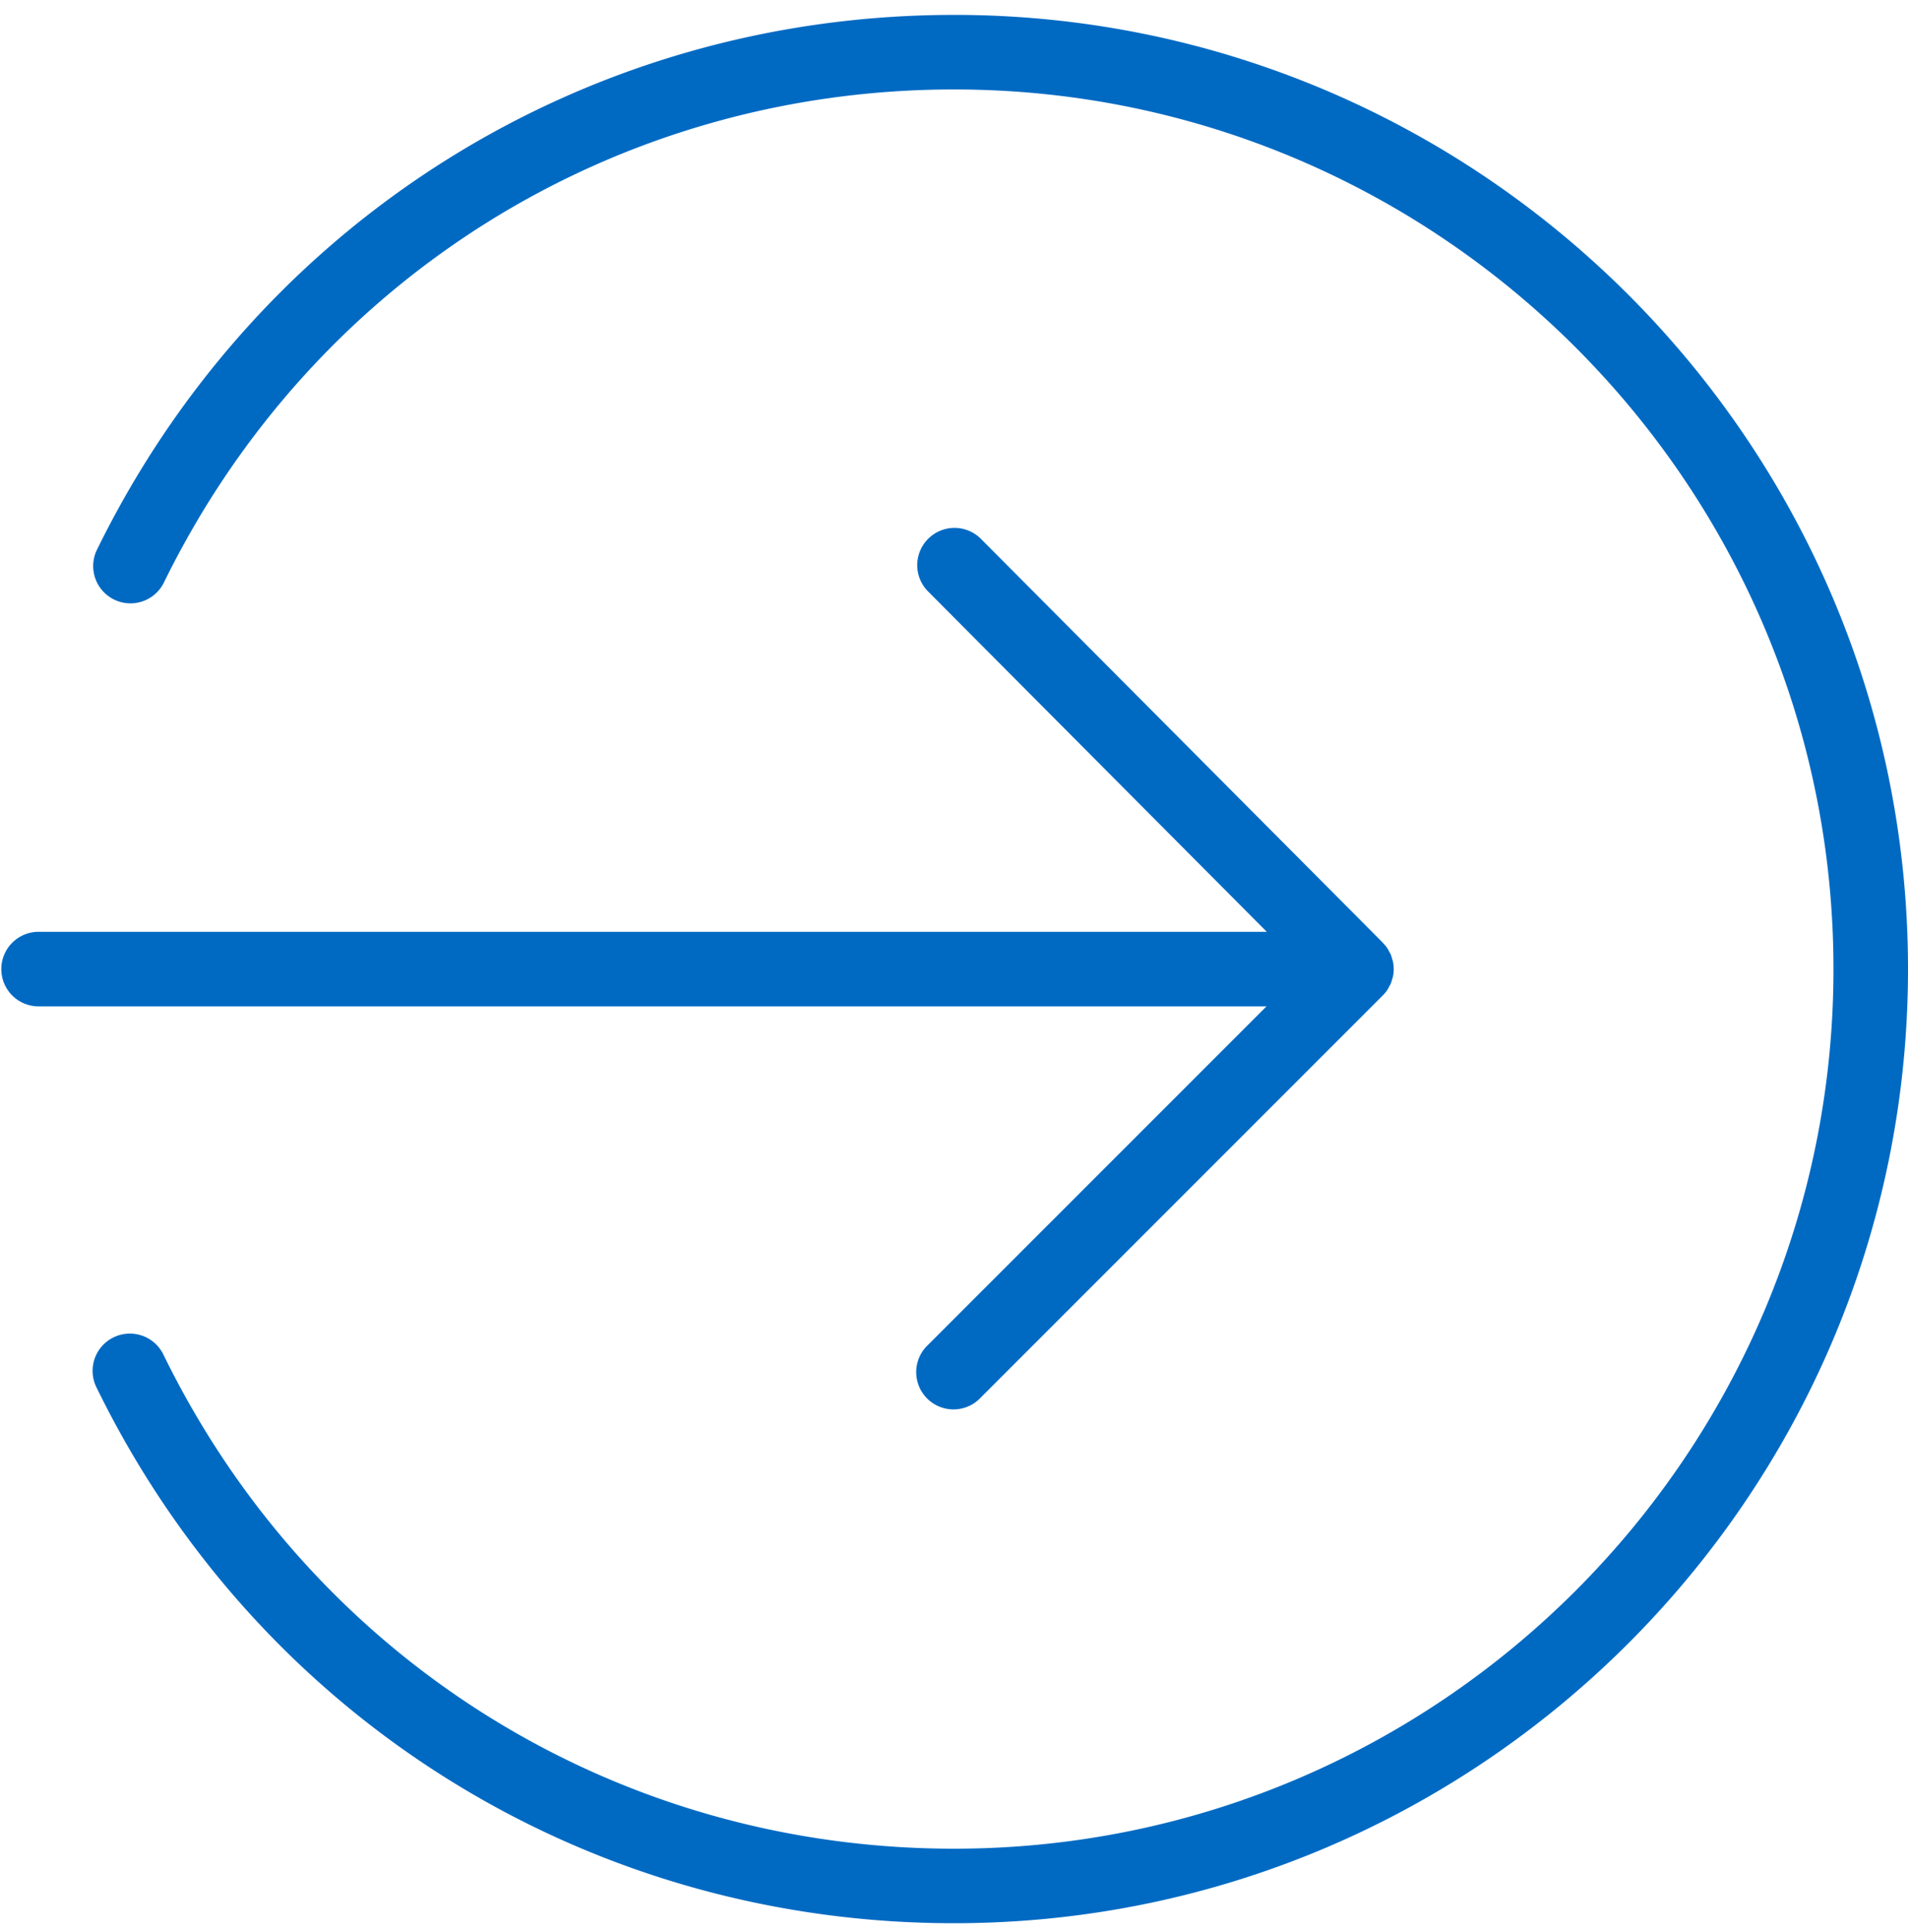 <svg viewBox="0 0 80 81" xmlns="http://www.w3.org/2000/svg"><g fill-rule="nonzero" fill="#006AC3"><path d="M38.895 56.395a1.563 1.563 0 102.21 2.21l16.873-16.874c.073-.073.139-.154.196-.24.025-.037.042-.076.063-.114.028-.05.059-.1.081-.155.021-.05.033-.104.049-.156.013-.045.03-.088.04-.135.02-.1.03-.203.03-.305v-.001l-.002-.028a1.57 1.57 0 00-.028-.277c-.01-.047-.027-.09-.04-.135-.016-.053-.028-.105-.048-.156-.022-.052-.05-.099-.078-.148-.022-.04-.04-.082-.066-.121a1.57 1.57 0 00-.162-.2c-.011-.011-.019-.025-.03-.038L41.108 22.569a1.563 1.563 0 00-2.215 2.205l14.222 14.29H1.562a1.563 1.563 0 000 3.124h51.541L38.895 56.395z"/><path d="M40 .625c-15.395 0-29.168 8.598-35.943 22.438a1.563 1.563 0 002.807 1.375C13.11 11.675 25.808 3.75 40 3.75c20.333 0 36.875 16.542 36.875 36.875S60.333 77.5 40 77.5c-14.192 0-26.89-7.927-33.136-20.688a1.563 1.563 0 10-2.806 1.376C10.832 72.026 24.605 80.624 40 80.624c22.056 0 40-17.944 40-40s-17.944-40-40-40z"/></g></svg>
